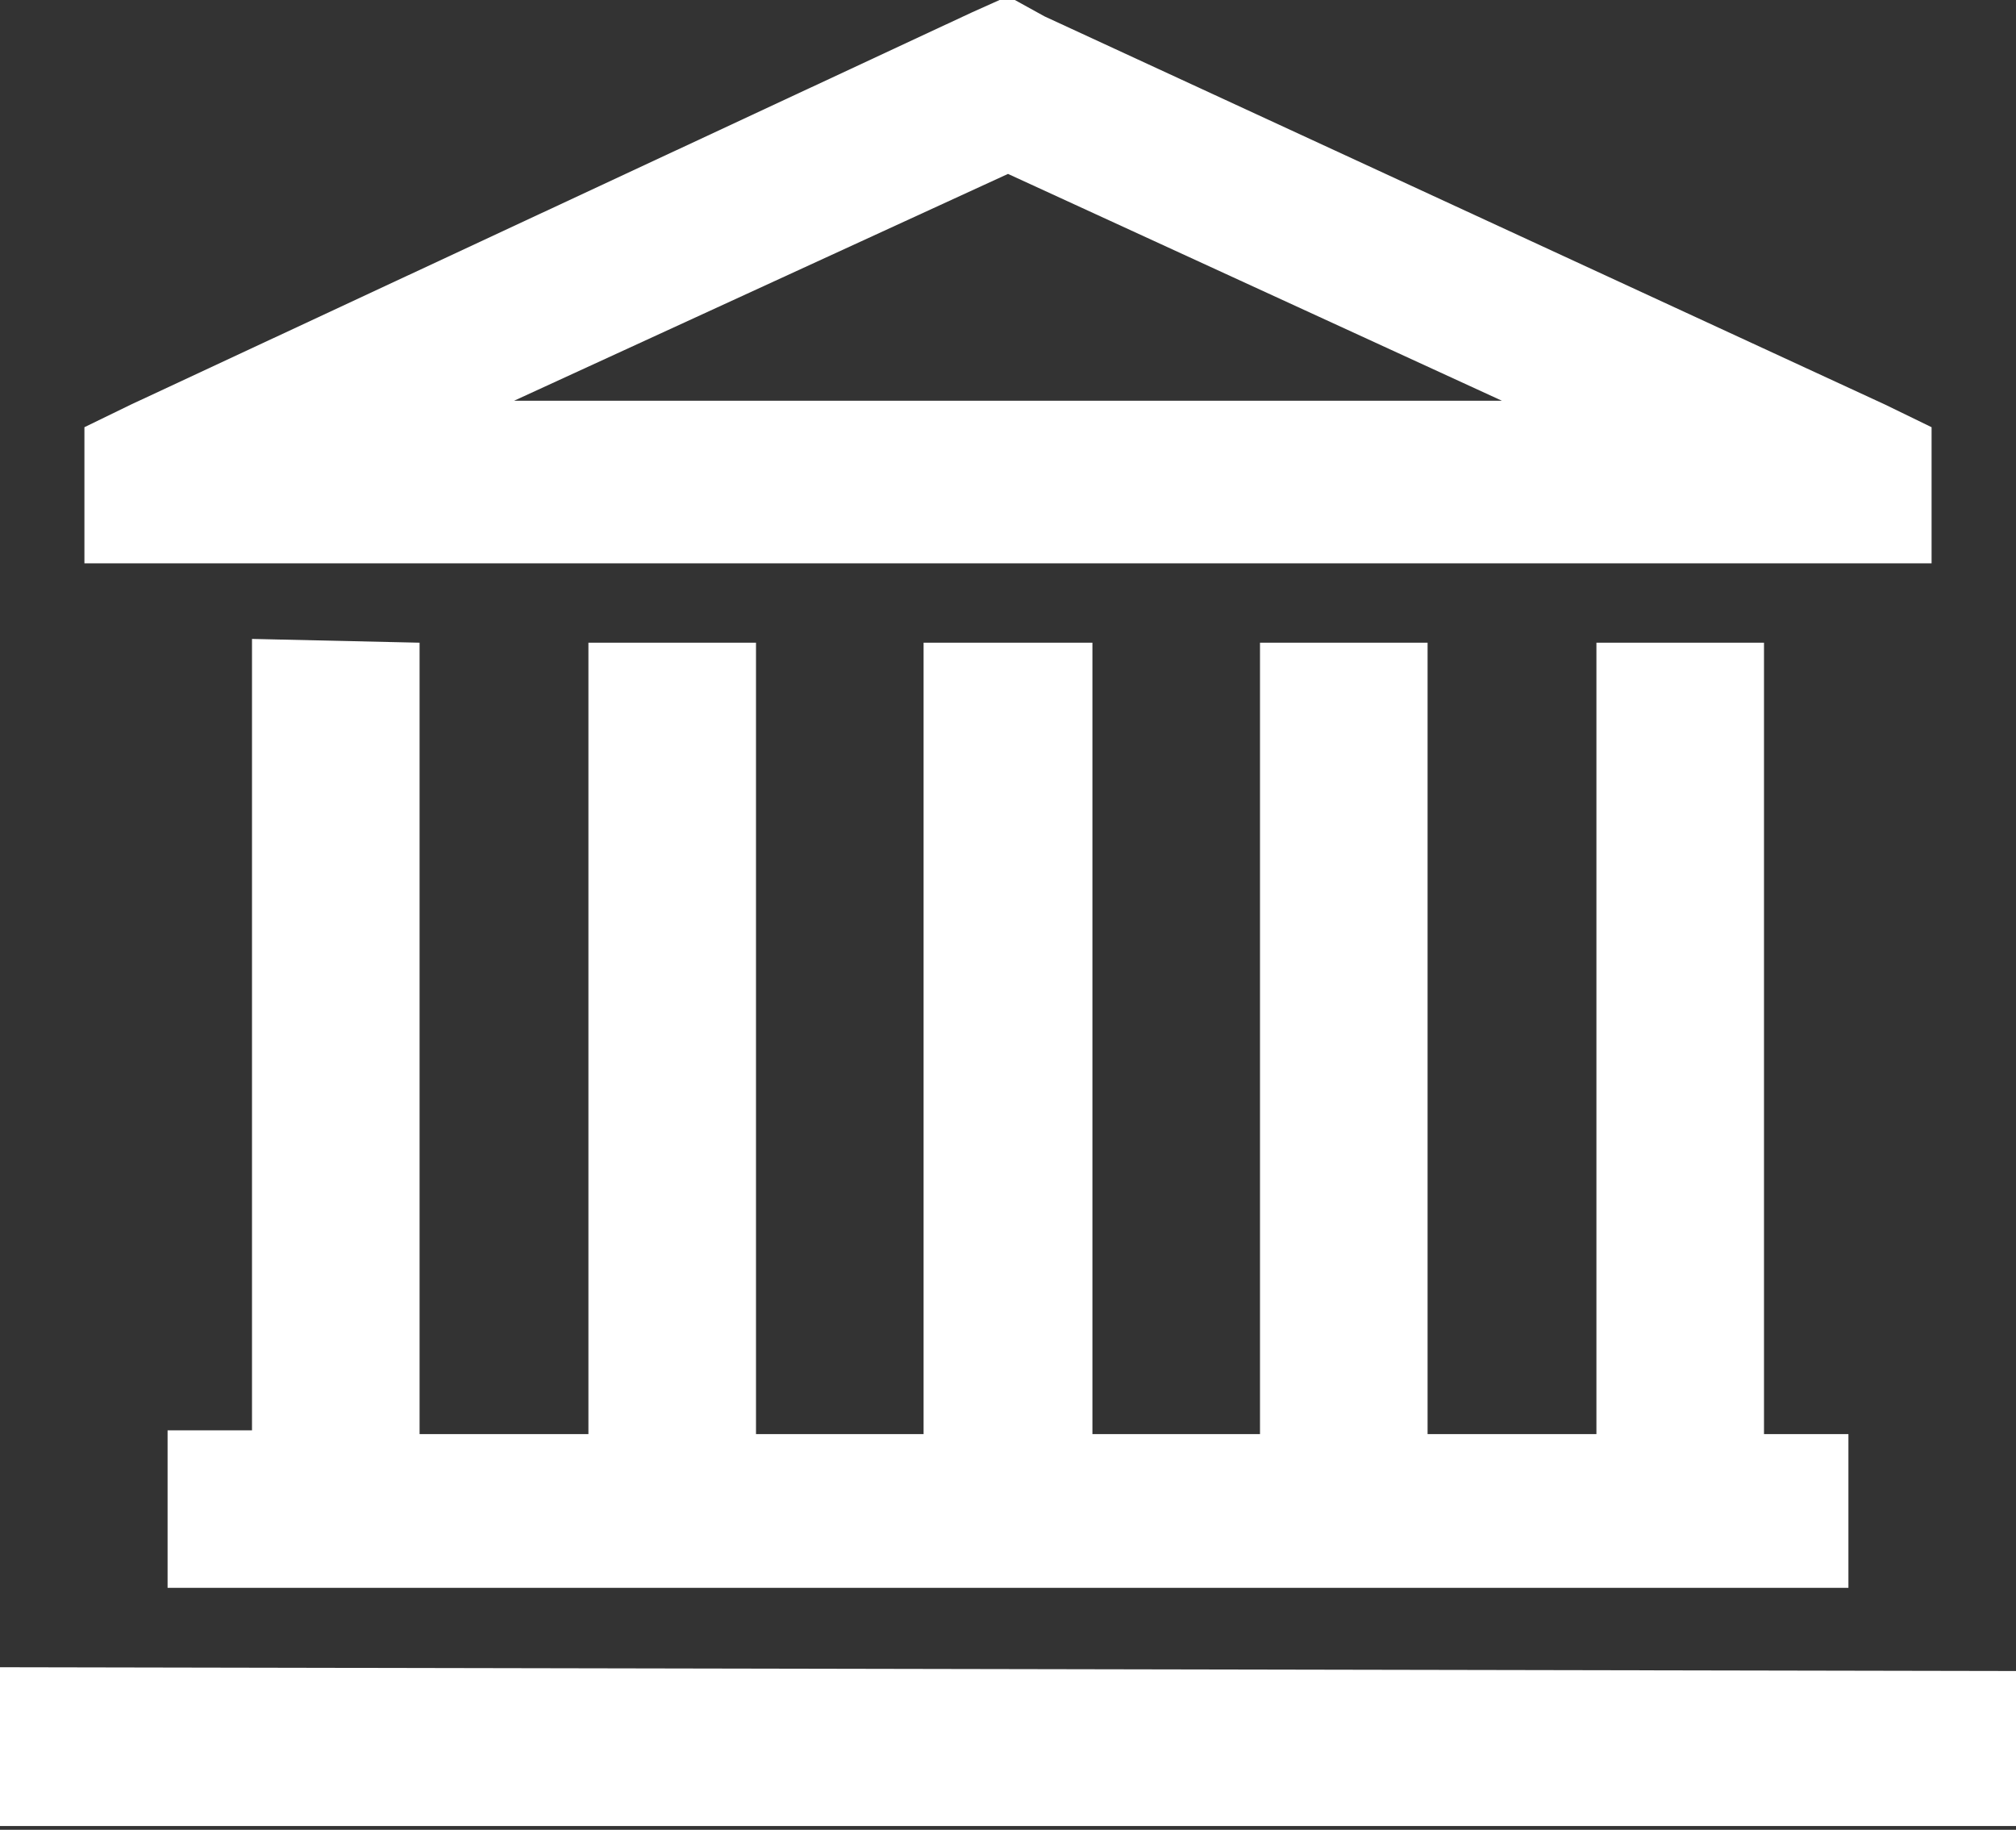 <svg id="레이어_1" data-name="레이어 1" xmlns="http://www.w3.org/2000/svg" viewBox="0 0 16 14.52"><rect x="0" y="0" width="16" height="14.52" fill="#333333" stroke="none"/><defs><style>.cls-1{fill:#fff;}</style></defs><path class="cls-1" d="M92.26,18l-.29.13L85.3,21.24l-.37.18V22.5H99.59V21.42l-.37-.18-6.67-3.08Zm0,1.41,3.92,1.8H88.34Zm-6,3.69v6.28h-.67v1.25H98.93V29.41h-.67V23.13H96.93v6.28H95.59V23.13H94.26v6.28H92.93V23.13H91.59v6.28H90.26V23.13H88.93v6.28H87.59V23.13Zm-2,8.16v1.26h16V31.29Z" transform="translate(-84.26 -18.03)"/></svg>